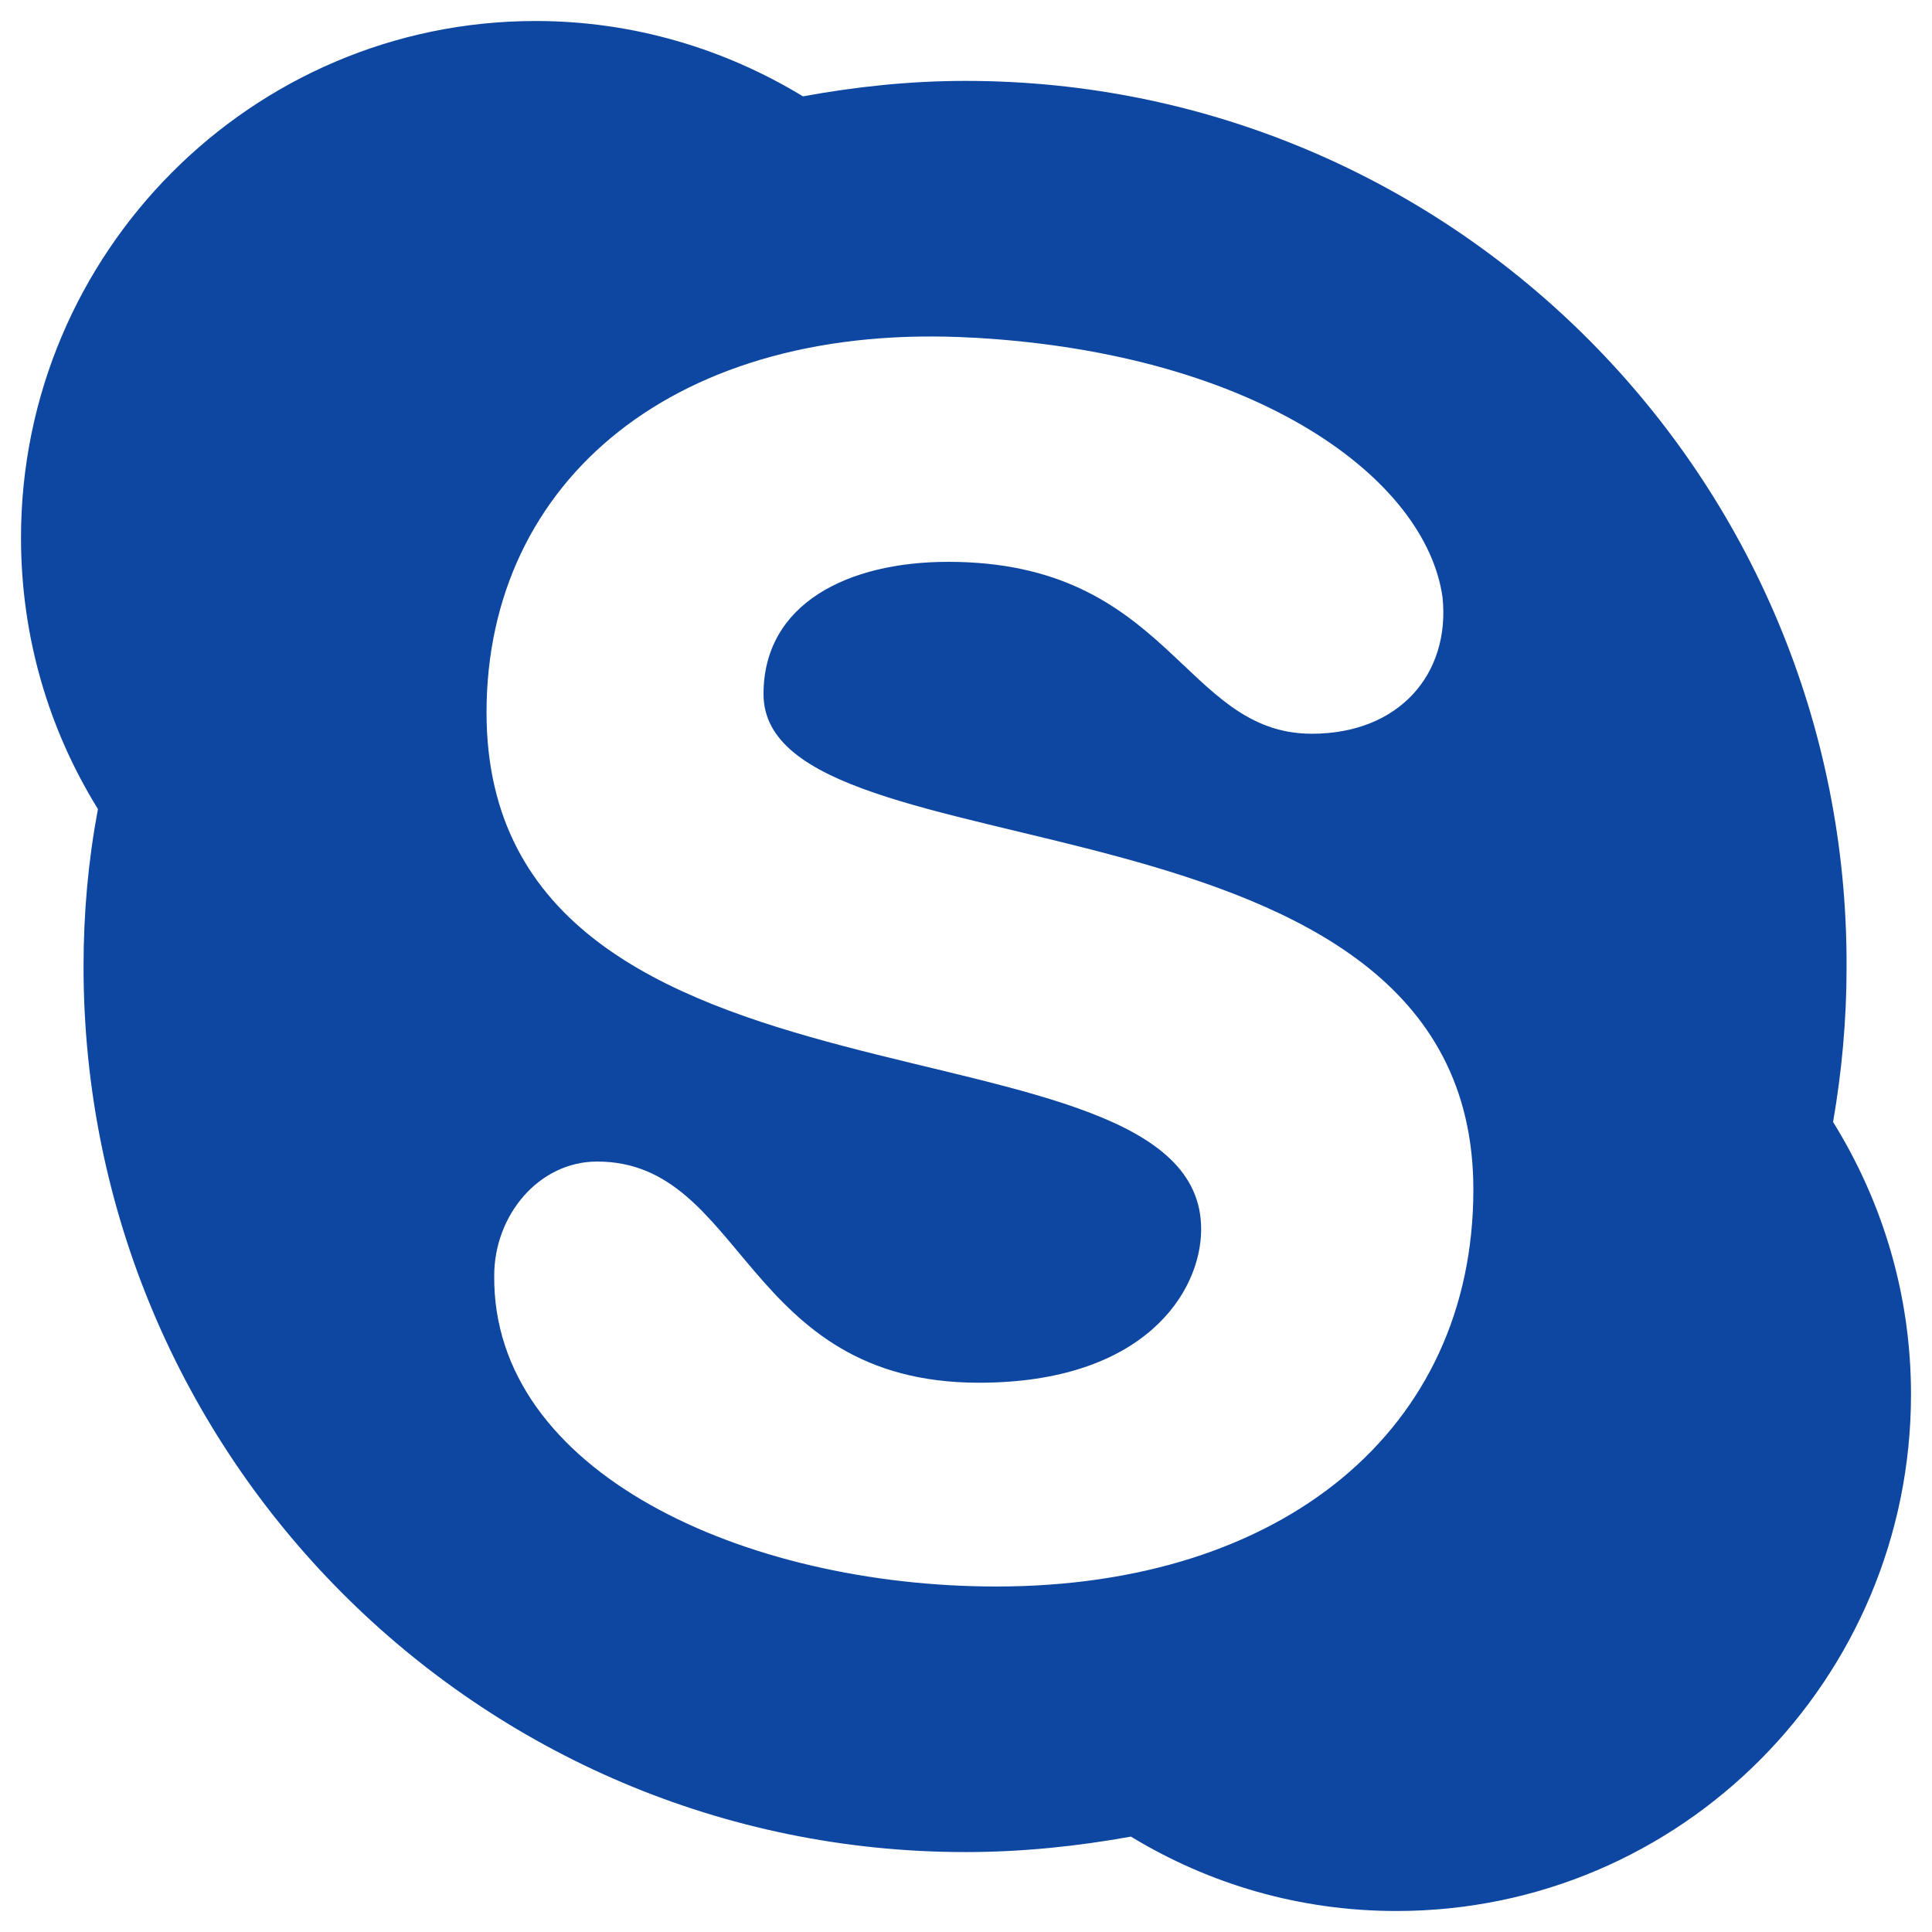 <svg width="46" height="46" viewBox="0 0 46 46" fill="none" xmlns="http://www.w3.org/2000/svg">
<path d="M1.989 23.012C1.989 34.67 11.401 44.097 22.989 44.097C24.34 44.097 25.645 43.959 26.927 43.729C28.782 44.856 30.935 45.5 33.248 45.5C40.027 45.5 45.5 39.981 45.5 33.198C45.5 30.807 44.813 28.599 43.645 26.714C43.851 25.518 43.966 24.299 43.966 23.035C44.011 11.376 34.599 1.926 22.989 1.926C21.66 1.926 20.378 2.064 19.118 2.294C17.263 1.167 15.088 0.5 12.752 0.5C5.996 0.5 0.5 6.019 0.5 12.802C0.5 15.17 1.164 17.378 2.332 19.263C2.103 20.482 1.989 21.724 1.989 23.012ZM23.218 8.042C29.996 8.433 33.958 11.422 34.347 14.228C34.531 16.044 33.317 17.47 31.233 17.47C28.164 17.47 27.866 13.377 22.576 13.377C20.195 13.377 18.179 14.366 18.179 16.527C18.179 21.034 35.08 18.413 35.08 28.323C35.08 34.049 30.523 37.774 23.721 37.774C17.744 37.774 11.721 35.061 11.767 30.37C11.767 28.944 12.821 27.656 14.218 27.656C17.744 27.656 17.698 32.922 23.309 32.922C27.248 32.922 28.599 30.761 28.599 29.266C28.599 23.839 11.584 27.174 11.584 16.964C11.584 11.445 16.095 7.628 23.195 8.042H23.218Z" fill="#0D47A1"/>
</svg>
